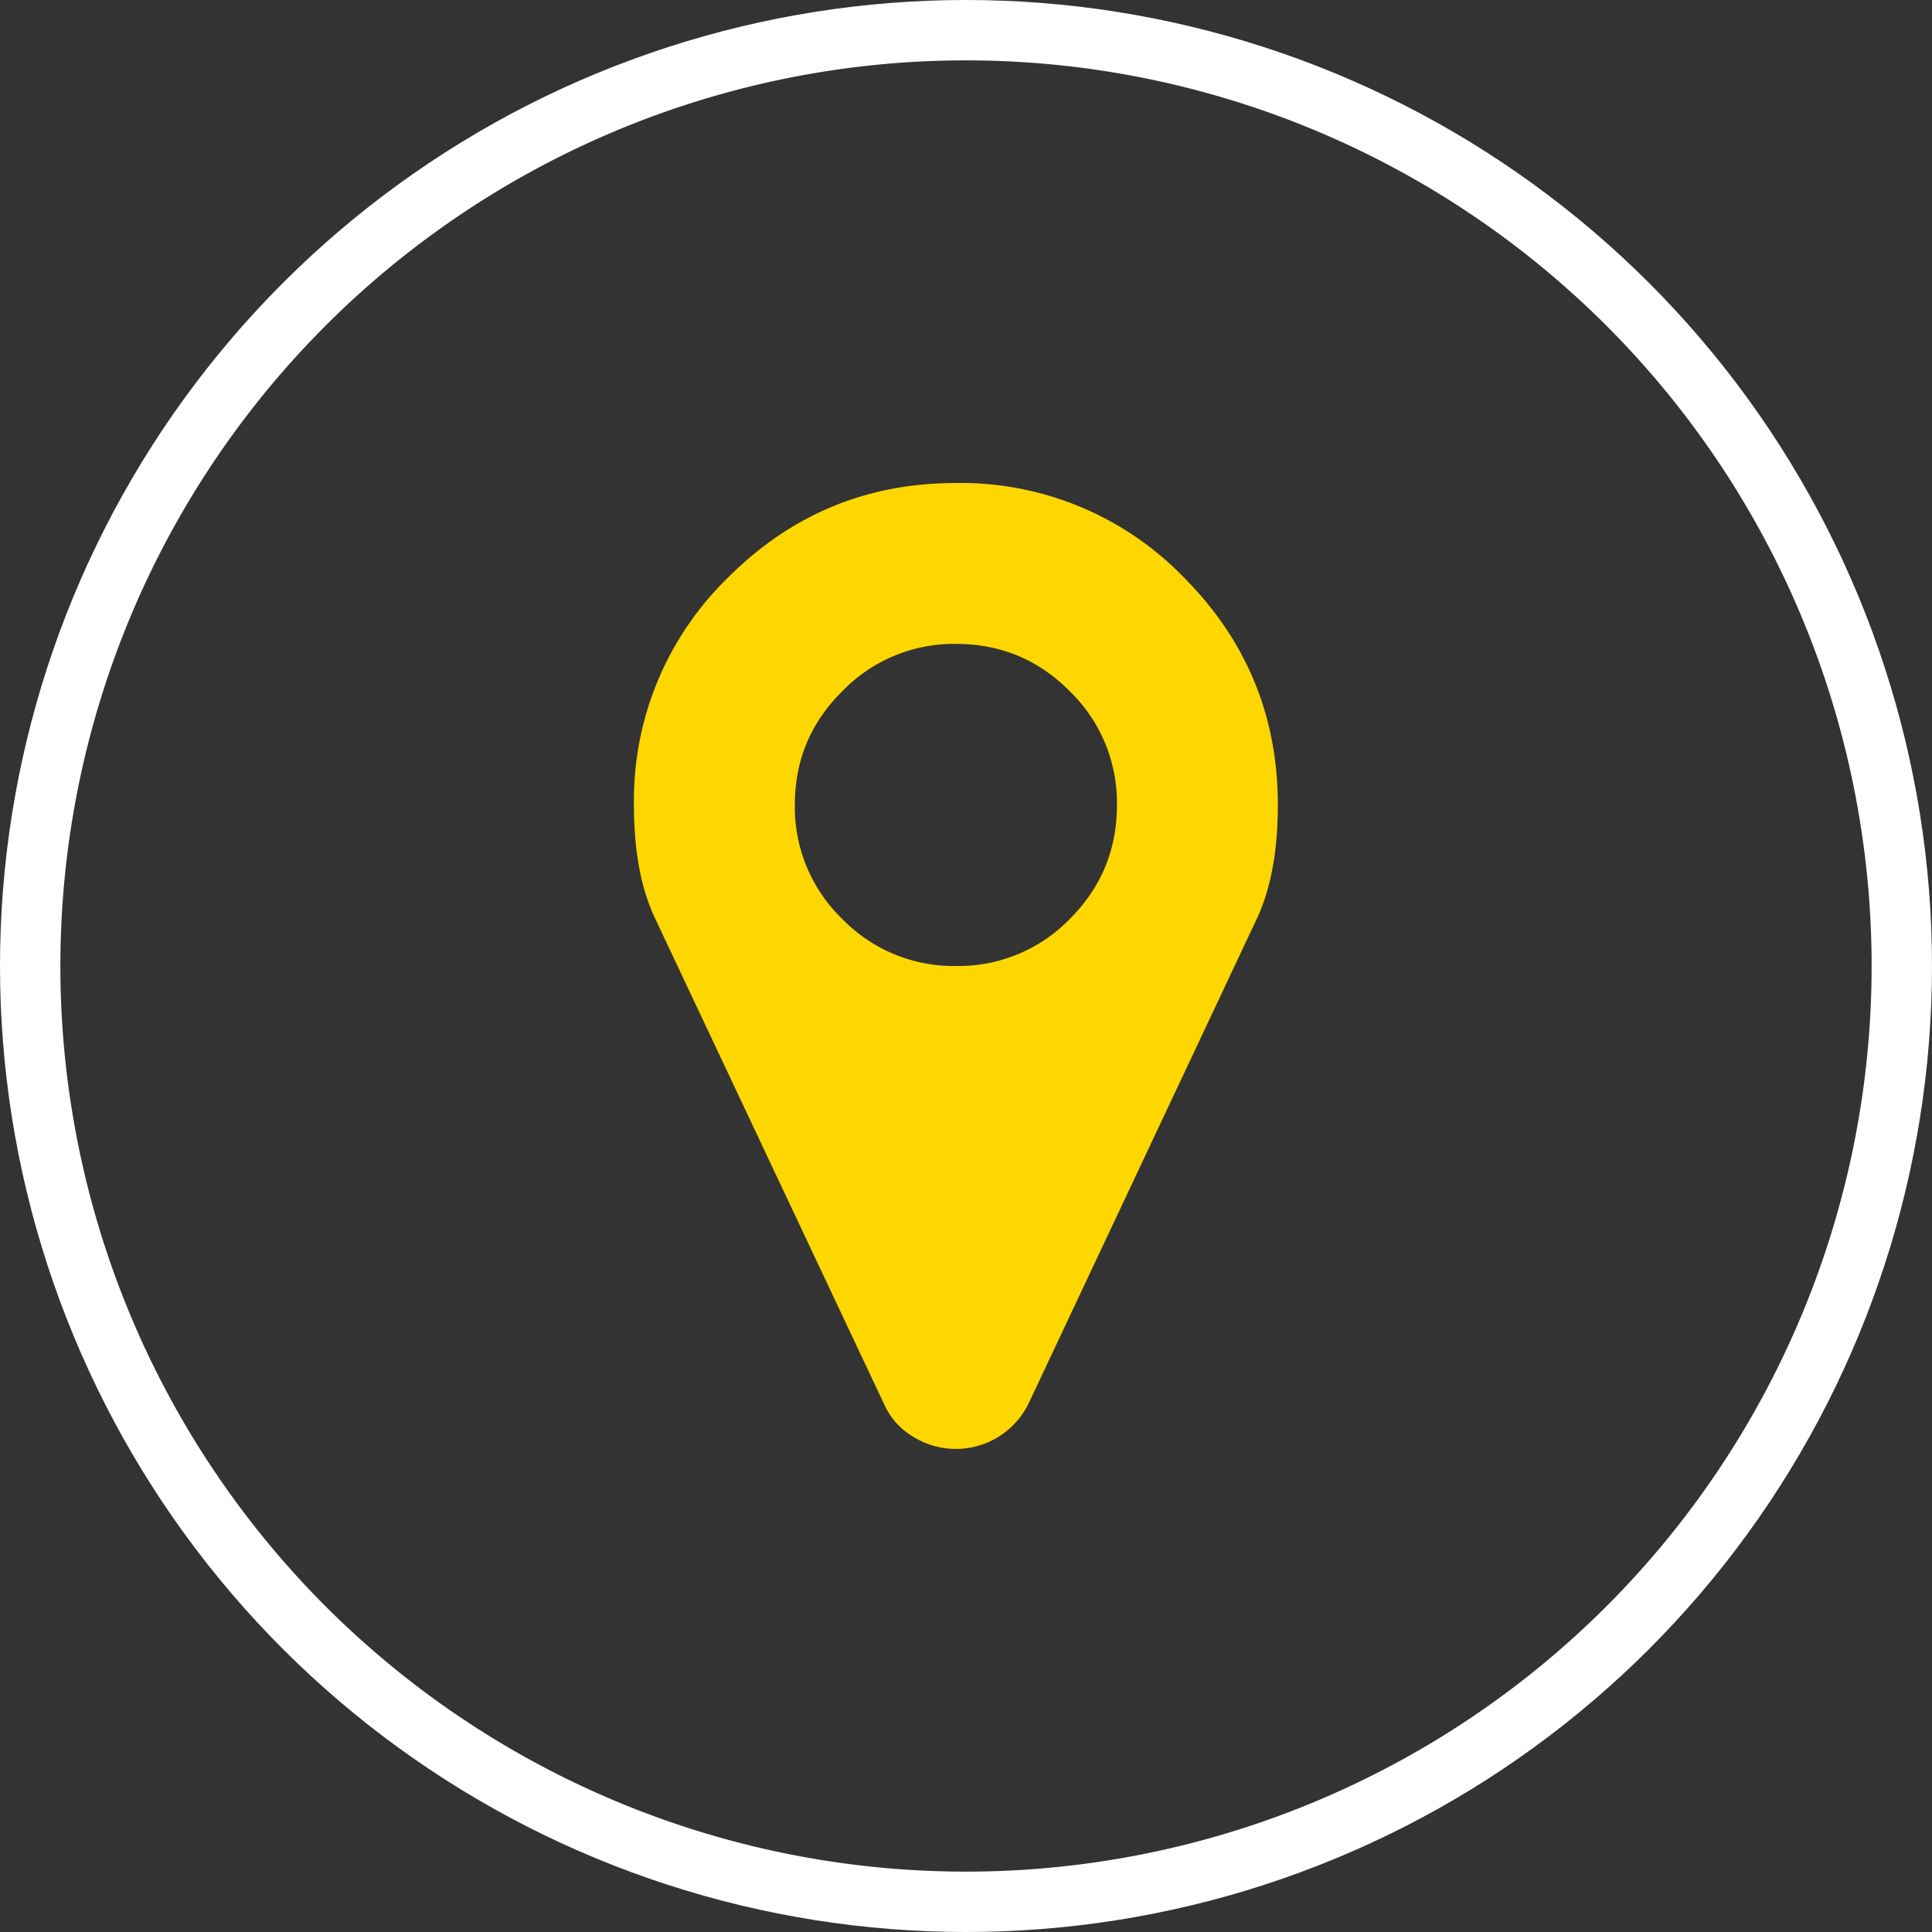<svg xmlns="http://www.w3.org/2000/svg" xmlns:xlink="http://www.w3.org/1999/xlink" viewBox="0 0 64 64"><rect x="0" y="0" width="64" height="64" fill="#333333" stroke="none"/><defs><path id="a" d="M1005 3865a32 32 0 1 1 64 0 32 32 0 0 1-64 0z"/><path id="c" d="M1040.44 3863.44a5.14 5.14 0 0 1-3.77 1.56 5.14 5.14 0 0 1-3.77-1.56 5.14 5.14 0 0 1-1.57-3.77c0-1.48.52-2.73 1.57-3.77a5.14 5.14 0 0 1 3.77-1.57c1.47 0 2.73.52 3.77 1.57a5.14 5.14 0 0 1 1.56 3.77c0 1.47-.52 2.73-1.56 3.77zm3.77-11.32a10.28 10.28 0 0 0-7.54-3.12c-2.95 0-5.46 1.04-7.55 3.13a10.28 10.28 0 0 0-3.12 7.54c0 1.51.23 2.75.69 3.73l7.6 16.12c.21.46.53.82.97 1.08a2.68 2.68 0 0 0 3.8-1.08l7.59-16.12c.45-.98.68-2.22.68-3.73 0-2.95-1.04-5.46-3.12-7.55z"/><clipPath id="b"><use fill="#fff" xlink:href="#a"/></clipPath></defs><g transform="translate(-1005 -3833)"><use fill="#fff" fill-opacity="0" stroke="#fff" stroke-miterlimit="50" stroke-width="4" clip-path="url(&quot;#b&quot;)" xlink:href="#a"/></g><use fill="gold" xlink:href="#c" transform="translate(-1005 -3833)"/></svg>